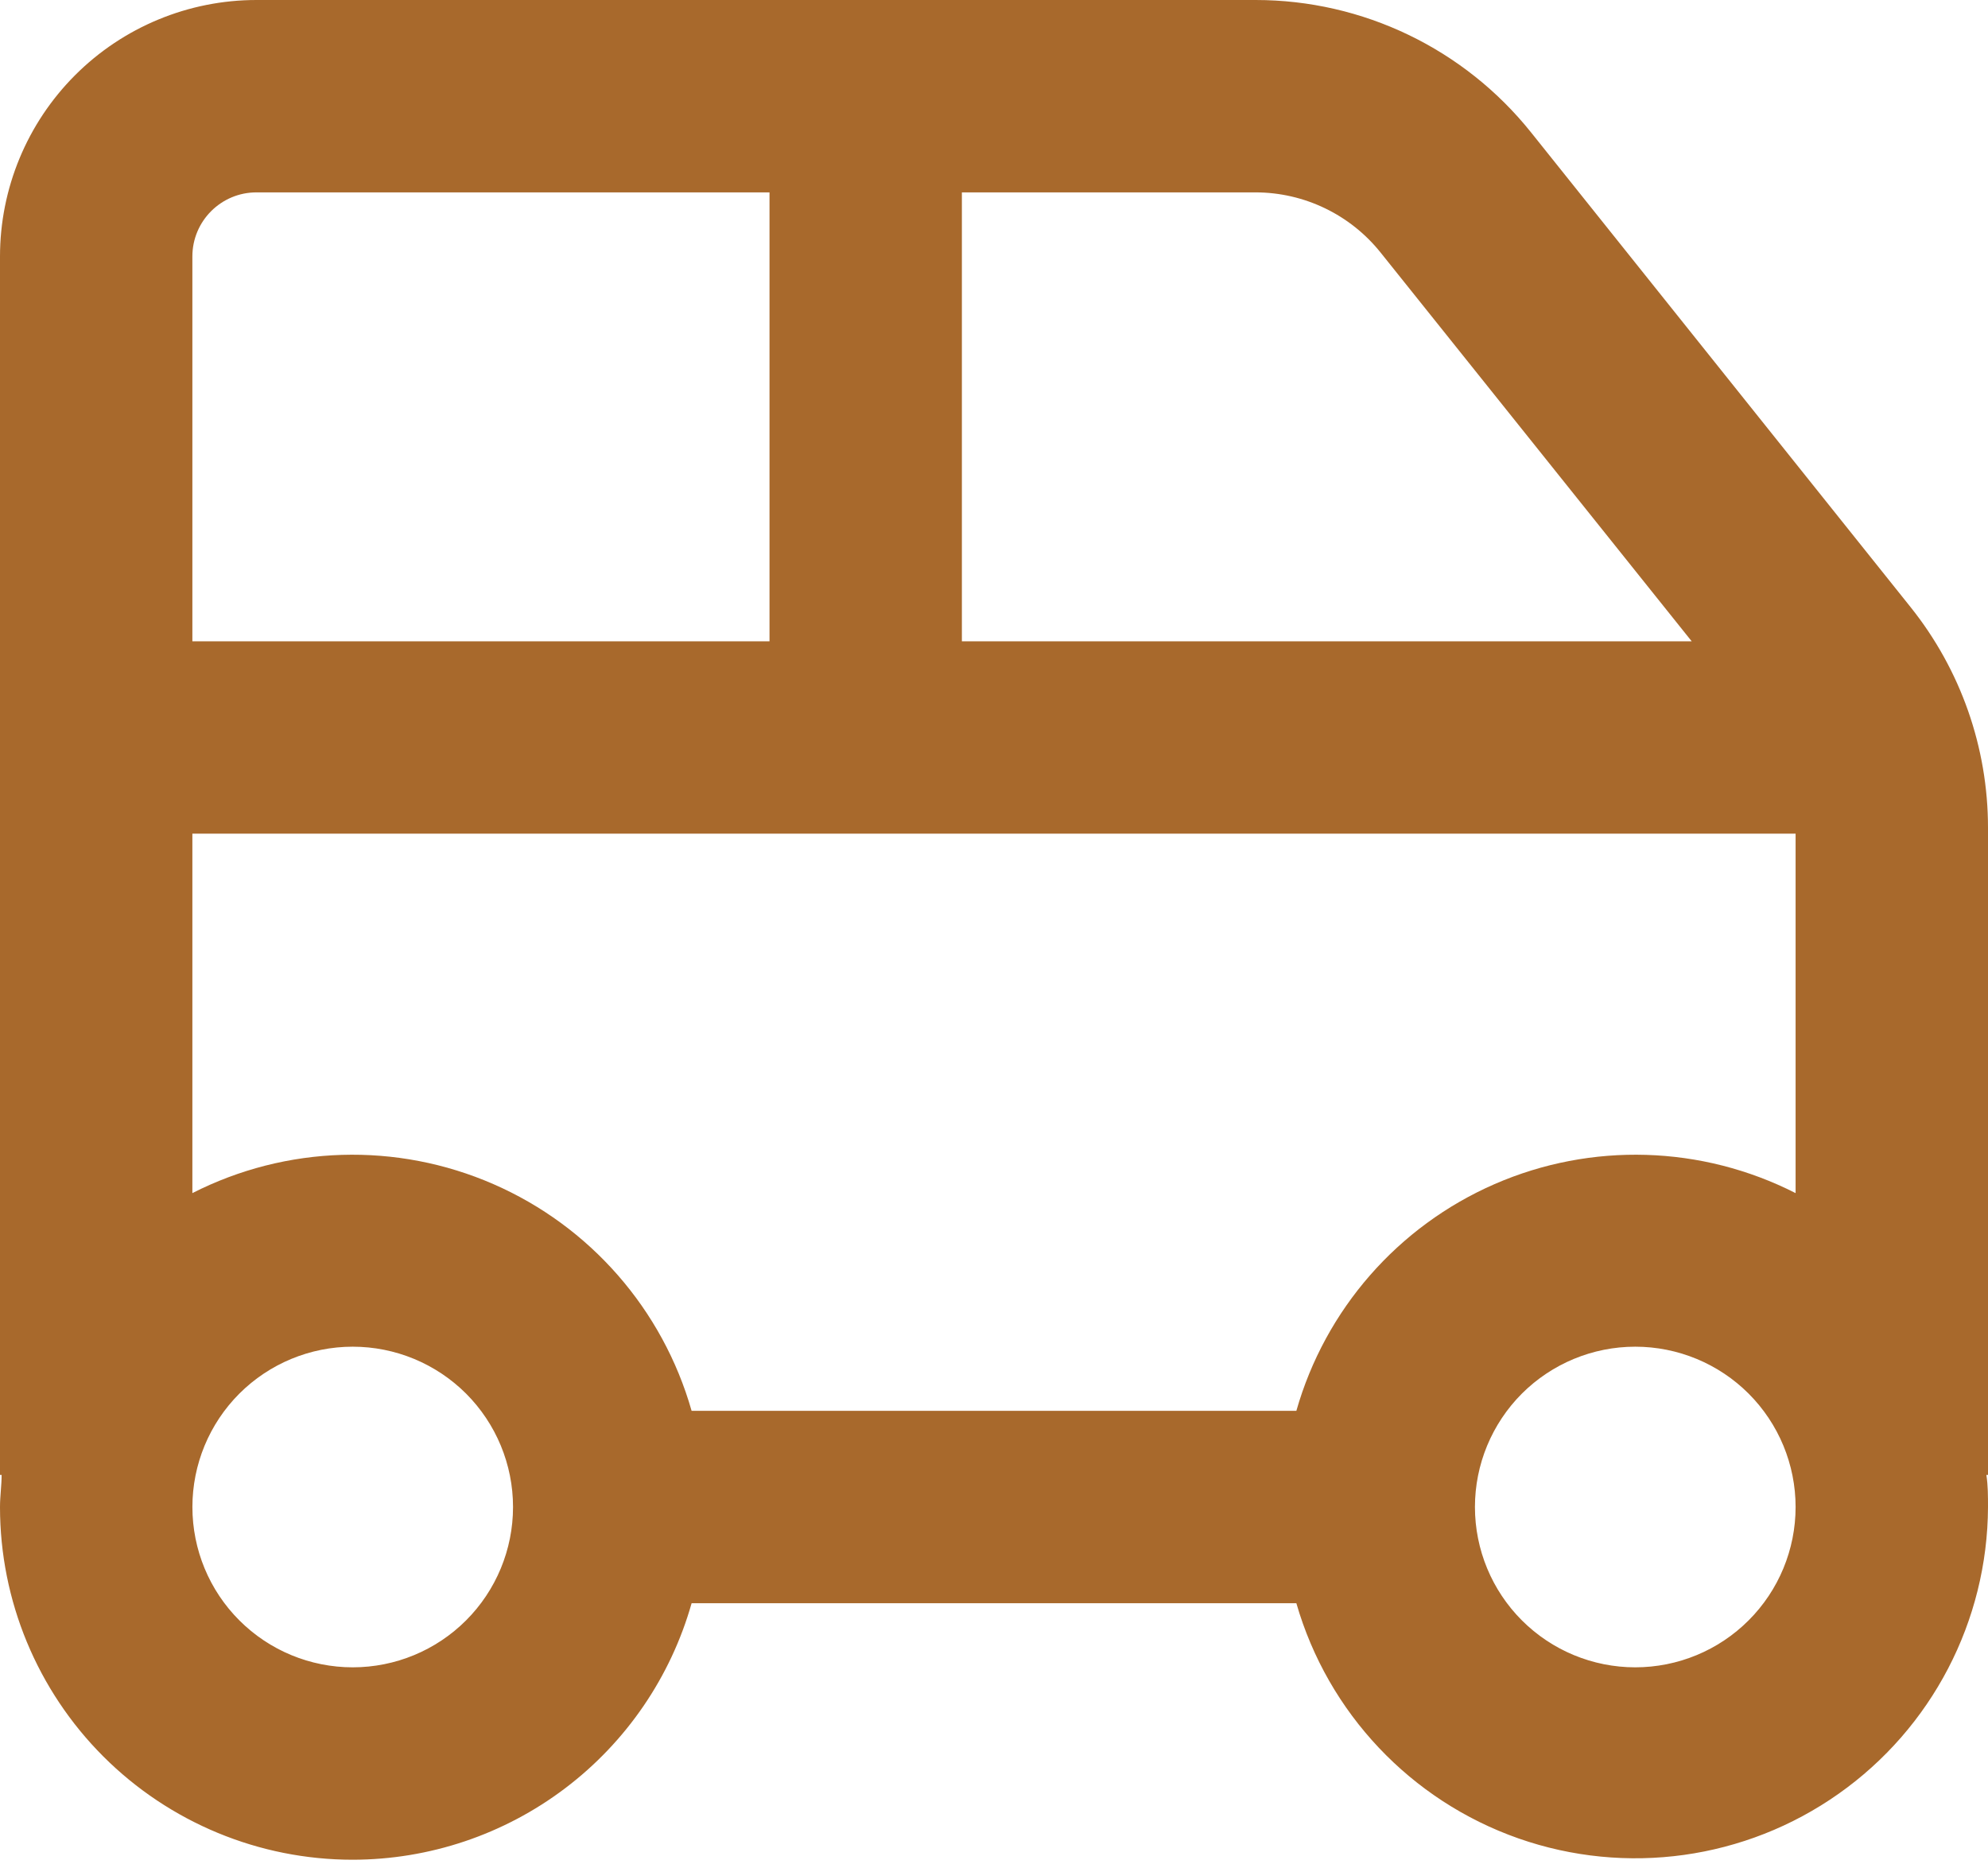 <svg width="64" height="60" viewBox="0 0 64 60" fill="none" xmlns="http://www.w3.org/2000/svg">
<path d="M11.355 59.869C13.824 59.866 16.225 59.059 18.194 57.568C20.163 56.078 21.592 53.987 22.265 51.612H41.734C42.751 55.142 45.414 57.962 48.88 59.181C52.346 60.398 56.188 59.864 59.19 57.746C62.193 55.629 63.985 52.188 64 48.515C64 48.164 64 47.823 63.948 47.482H64V26.642C63.999 24.064 63.122 21.564 61.512 19.55L49.29 4.263C47.136 1.569 43.873 0 40.423 0H8.258C6.068 0 3.967 0.87 2.419 2.419C0.871 3.967 0 6.068 0 8.257V47.482H0.052C0.052 47.823 0 48.163 0 48.515C0 51.526 1.197 54.414 3.326 56.544C5.456 58.673 8.344 59.869 11.355 59.869ZM57.806 26.837V38.409C54.781 36.869 51.226 36.763 48.115 38.119C45.004 39.476 42.663 42.154 41.734 45.418H22.265C21.335 42.154 18.995 39.476 15.883 38.119C12.773 36.763 9.218 36.869 6.193 38.409V26.837H57.806ZM11.355 53.675C9.986 53.675 8.673 53.132 7.705 52.163C6.737 51.196 6.194 49.883 6.194 48.514C6.194 47.145 6.737 45.833 7.705 44.864C8.673 43.897 9.986 43.353 11.355 43.353C12.724 43.353 14.036 43.897 15.005 44.864C15.972 45.833 16.516 47.145 16.516 48.514C16.516 49.883 15.972 51.196 15.005 52.163C14.036 53.132 12.724 53.675 11.355 53.675ZM52.644 53.675C51.276 53.675 49.963 53.132 48.994 52.163C48.027 51.196 47.483 49.883 47.483 48.514C47.483 47.145 48.027 45.833 48.994 44.864C49.963 43.897 51.276 43.353 52.644 43.353C54.013 43.353 55.326 43.897 56.294 44.864C57.262 45.833 57.806 47.145 57.806 48.514C57.806 49.883 57.262 51.196 56.294 52.163C55.326 53.132 54.013 53.675 52.644 53.675ZM44.448 8.133L54.461 20.645H30.966V6.193H40.422C41.989 6.195 43.47 6.909 44.448 8.133ZM8.257 6.193H24.773V20.645H6.193V8.257C6.193 7.117 7.117 6.193 8.257 6.193Z" fill="#A8692C"/>
</svg>

